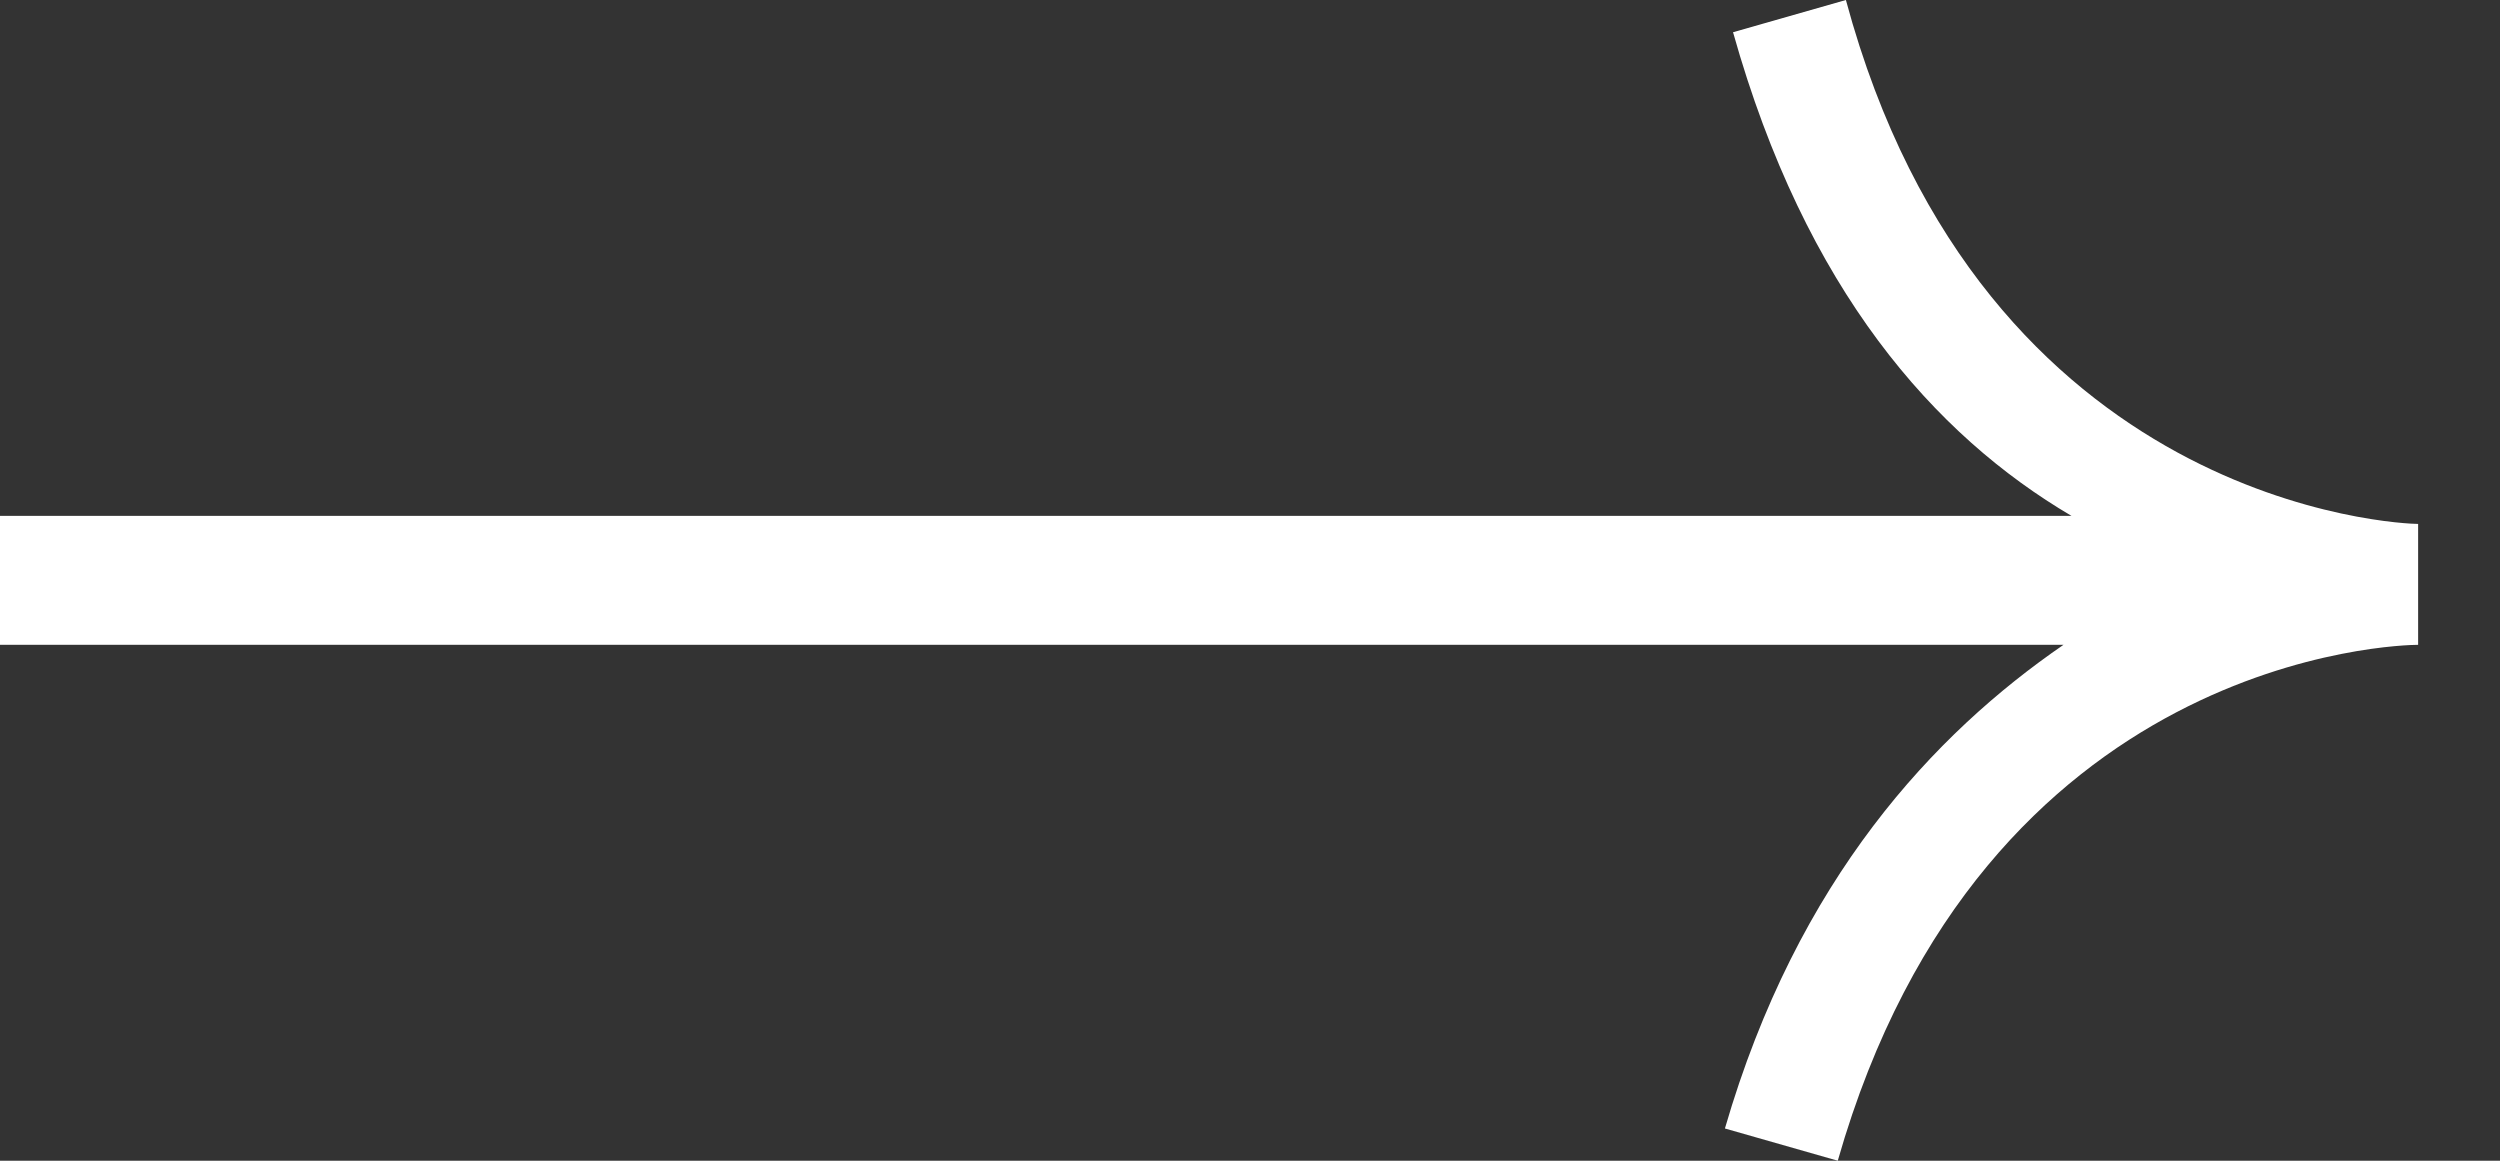 <svg width="28" height="13" viewBox="0 0 28 13" fill="none" xmlns="http://www.w3.org/2000/svg">
<rect x="0" y="0" width="28" height="13" fill="#333333" stroke="none"/>
<path d="M20.674 0L19.41 0.361C20.222 3.25 21.667 4.875 23.201 5.778H0V7.222H23.111C21.667 8.215 20.132 9.84 19.319 12.639L20.583 13C22.208 7.312 26.903 7.222 27.083 7.222V5.868C26.903 5.868 22.208 5.688 20.674 0Z" fill="white"/>
</svg>
